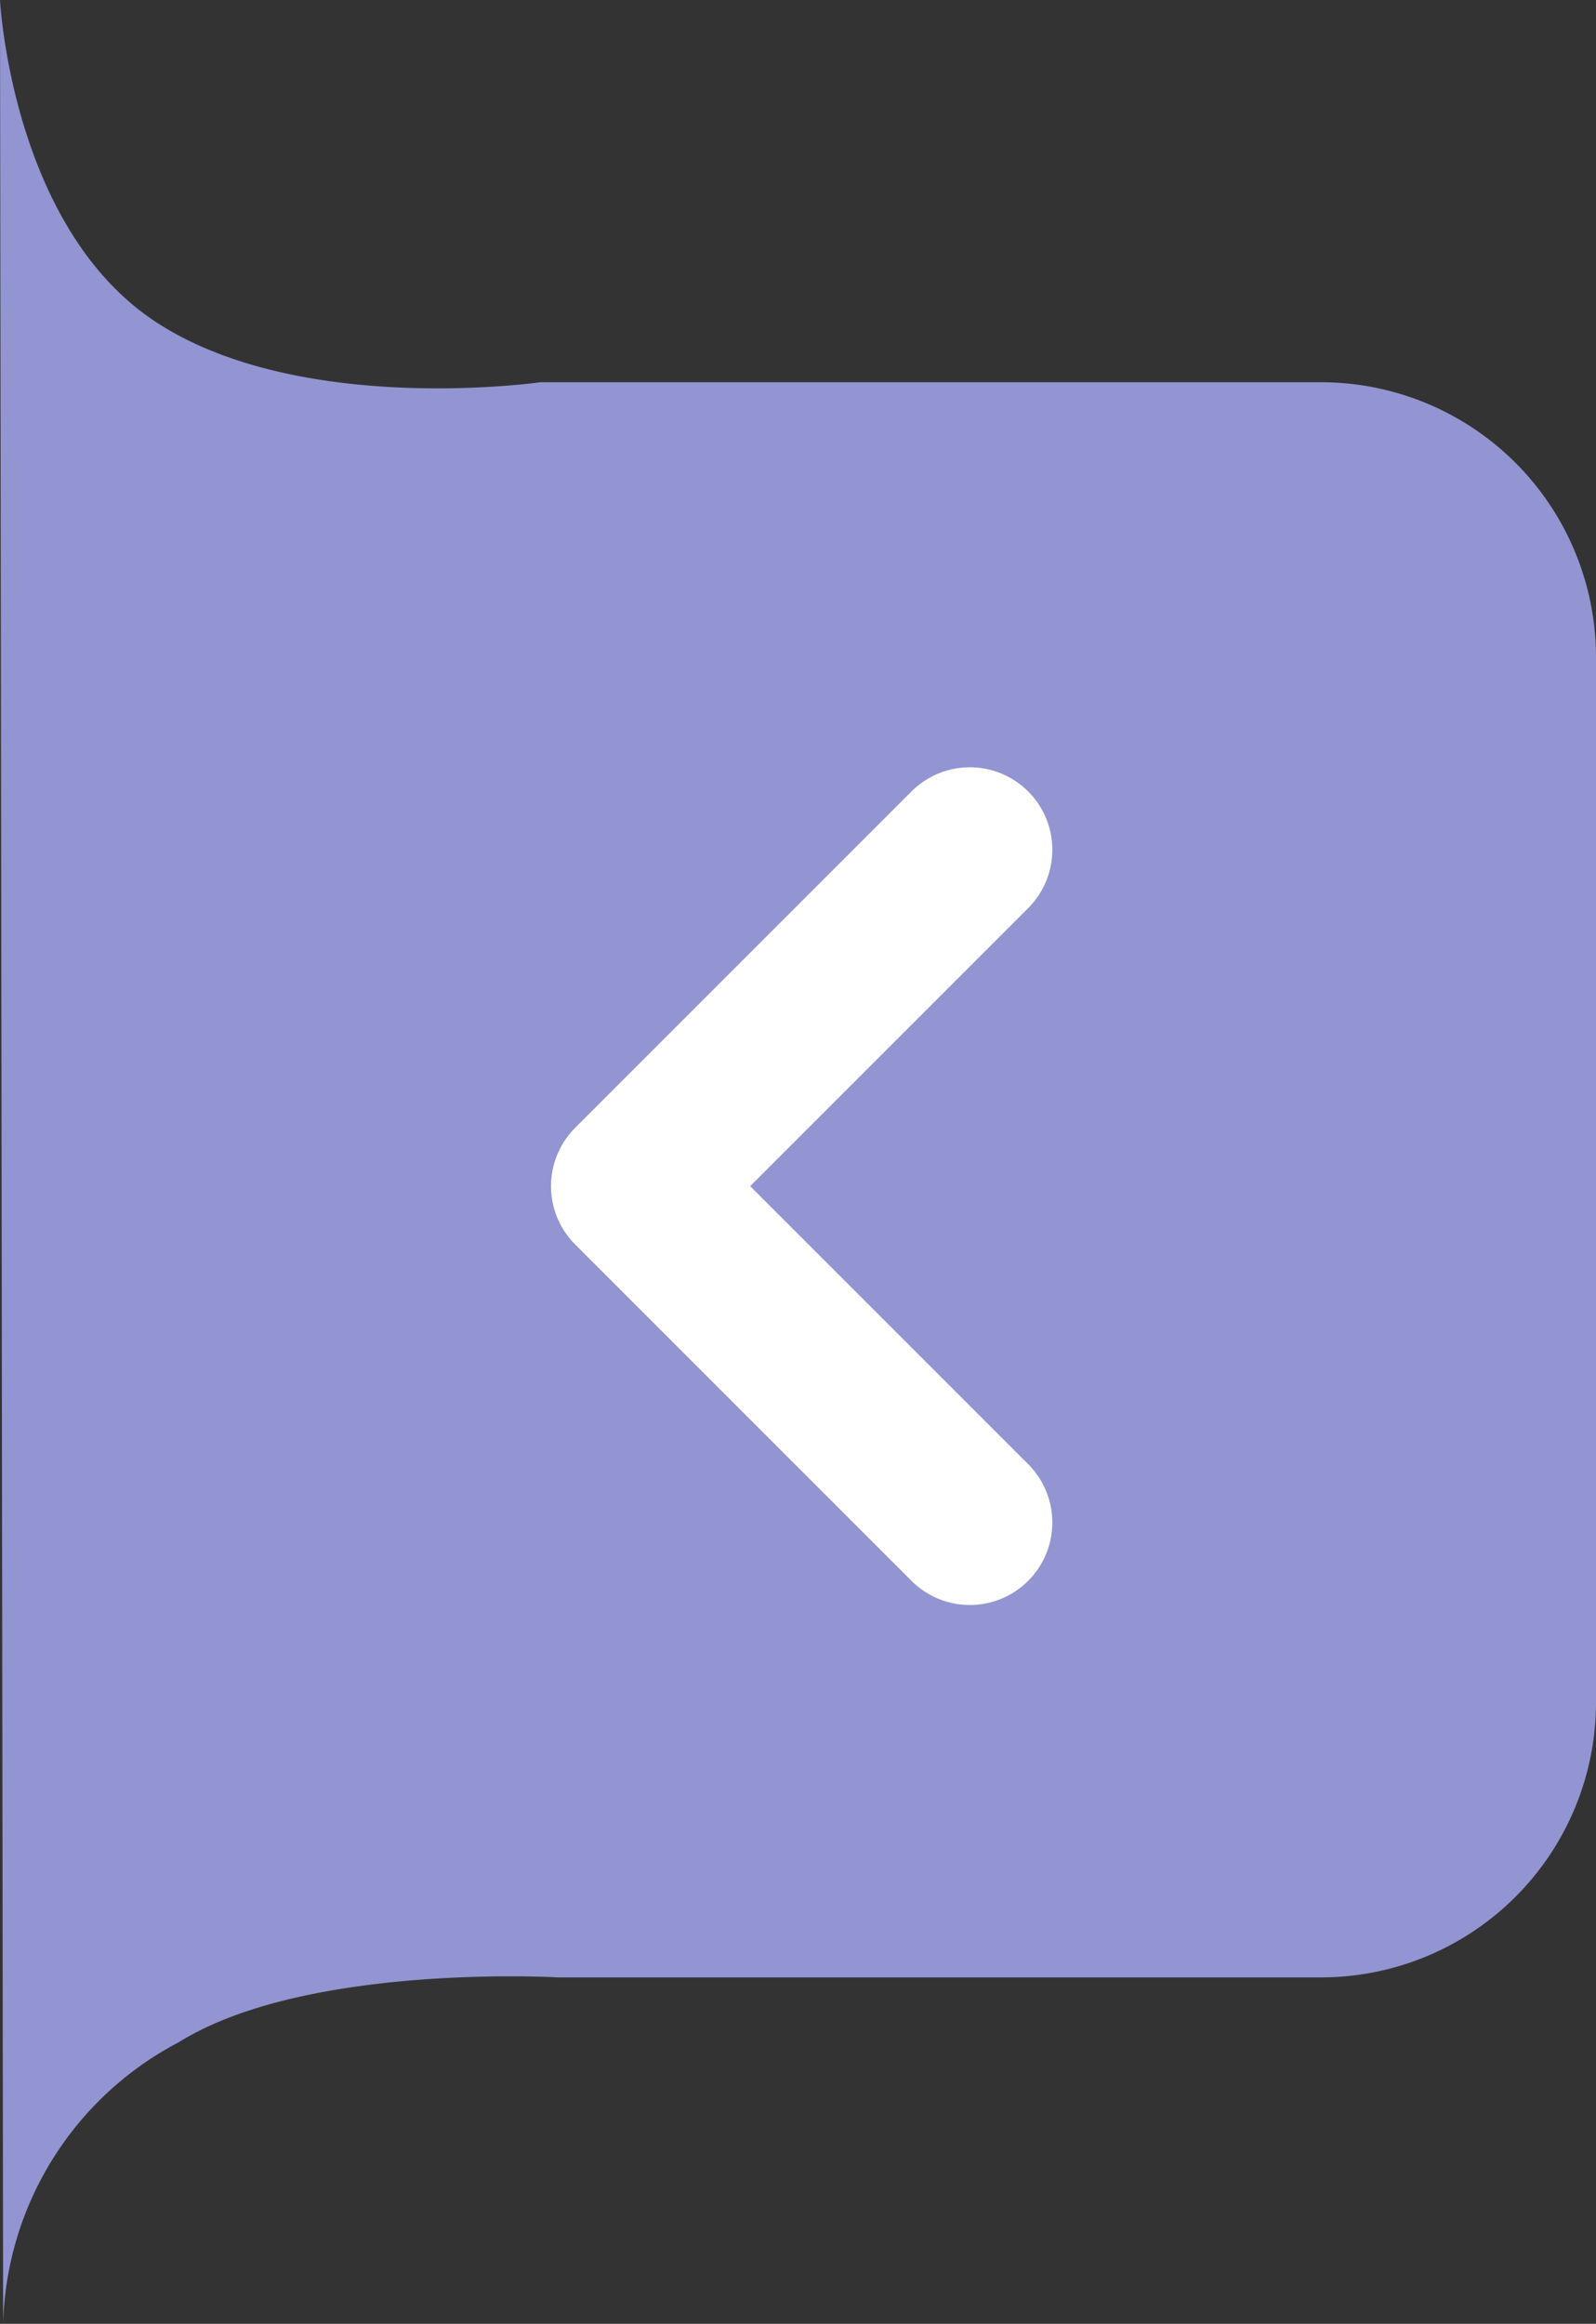 <svg xmlns="http://www.w3.org/2000/svg" width="29.018" height="42.247" viewBox="0 0 29.018 42.247">
  <rect x="0" y="0" width="29.018" height="42.247" fill="#333333" stroke="none"/>
  <g id="Group_25203" data-name="Group 25203" transform="translate(-517.982 -1593.051)">
    <path id="Path_32093" data-name="Path 32093" d="M-.018-6.949S.191-2.817,2.817-1.095,9.805,0,9.805,0H24a5,5,0,0,1,5,5V24a5,5,0,0,1-5,5H10.125s-4.578-.266-6.893,1.179A5.952,5.952,0,0,0,.039,35.3Z" transform="translate(518 1600)" fill="#9295d1"/>
    <path id="Path_32092" data-name="Path 32092" d="M551.961,1606.235l-6.115,6.115,6.115,6.115" transform="translate(-16.346 2.265)" fill="none" stroke="#fff" stroke-linecap="round" stroke-linejoin="round" stroke-width="3"/>
  </g>
</svg>
